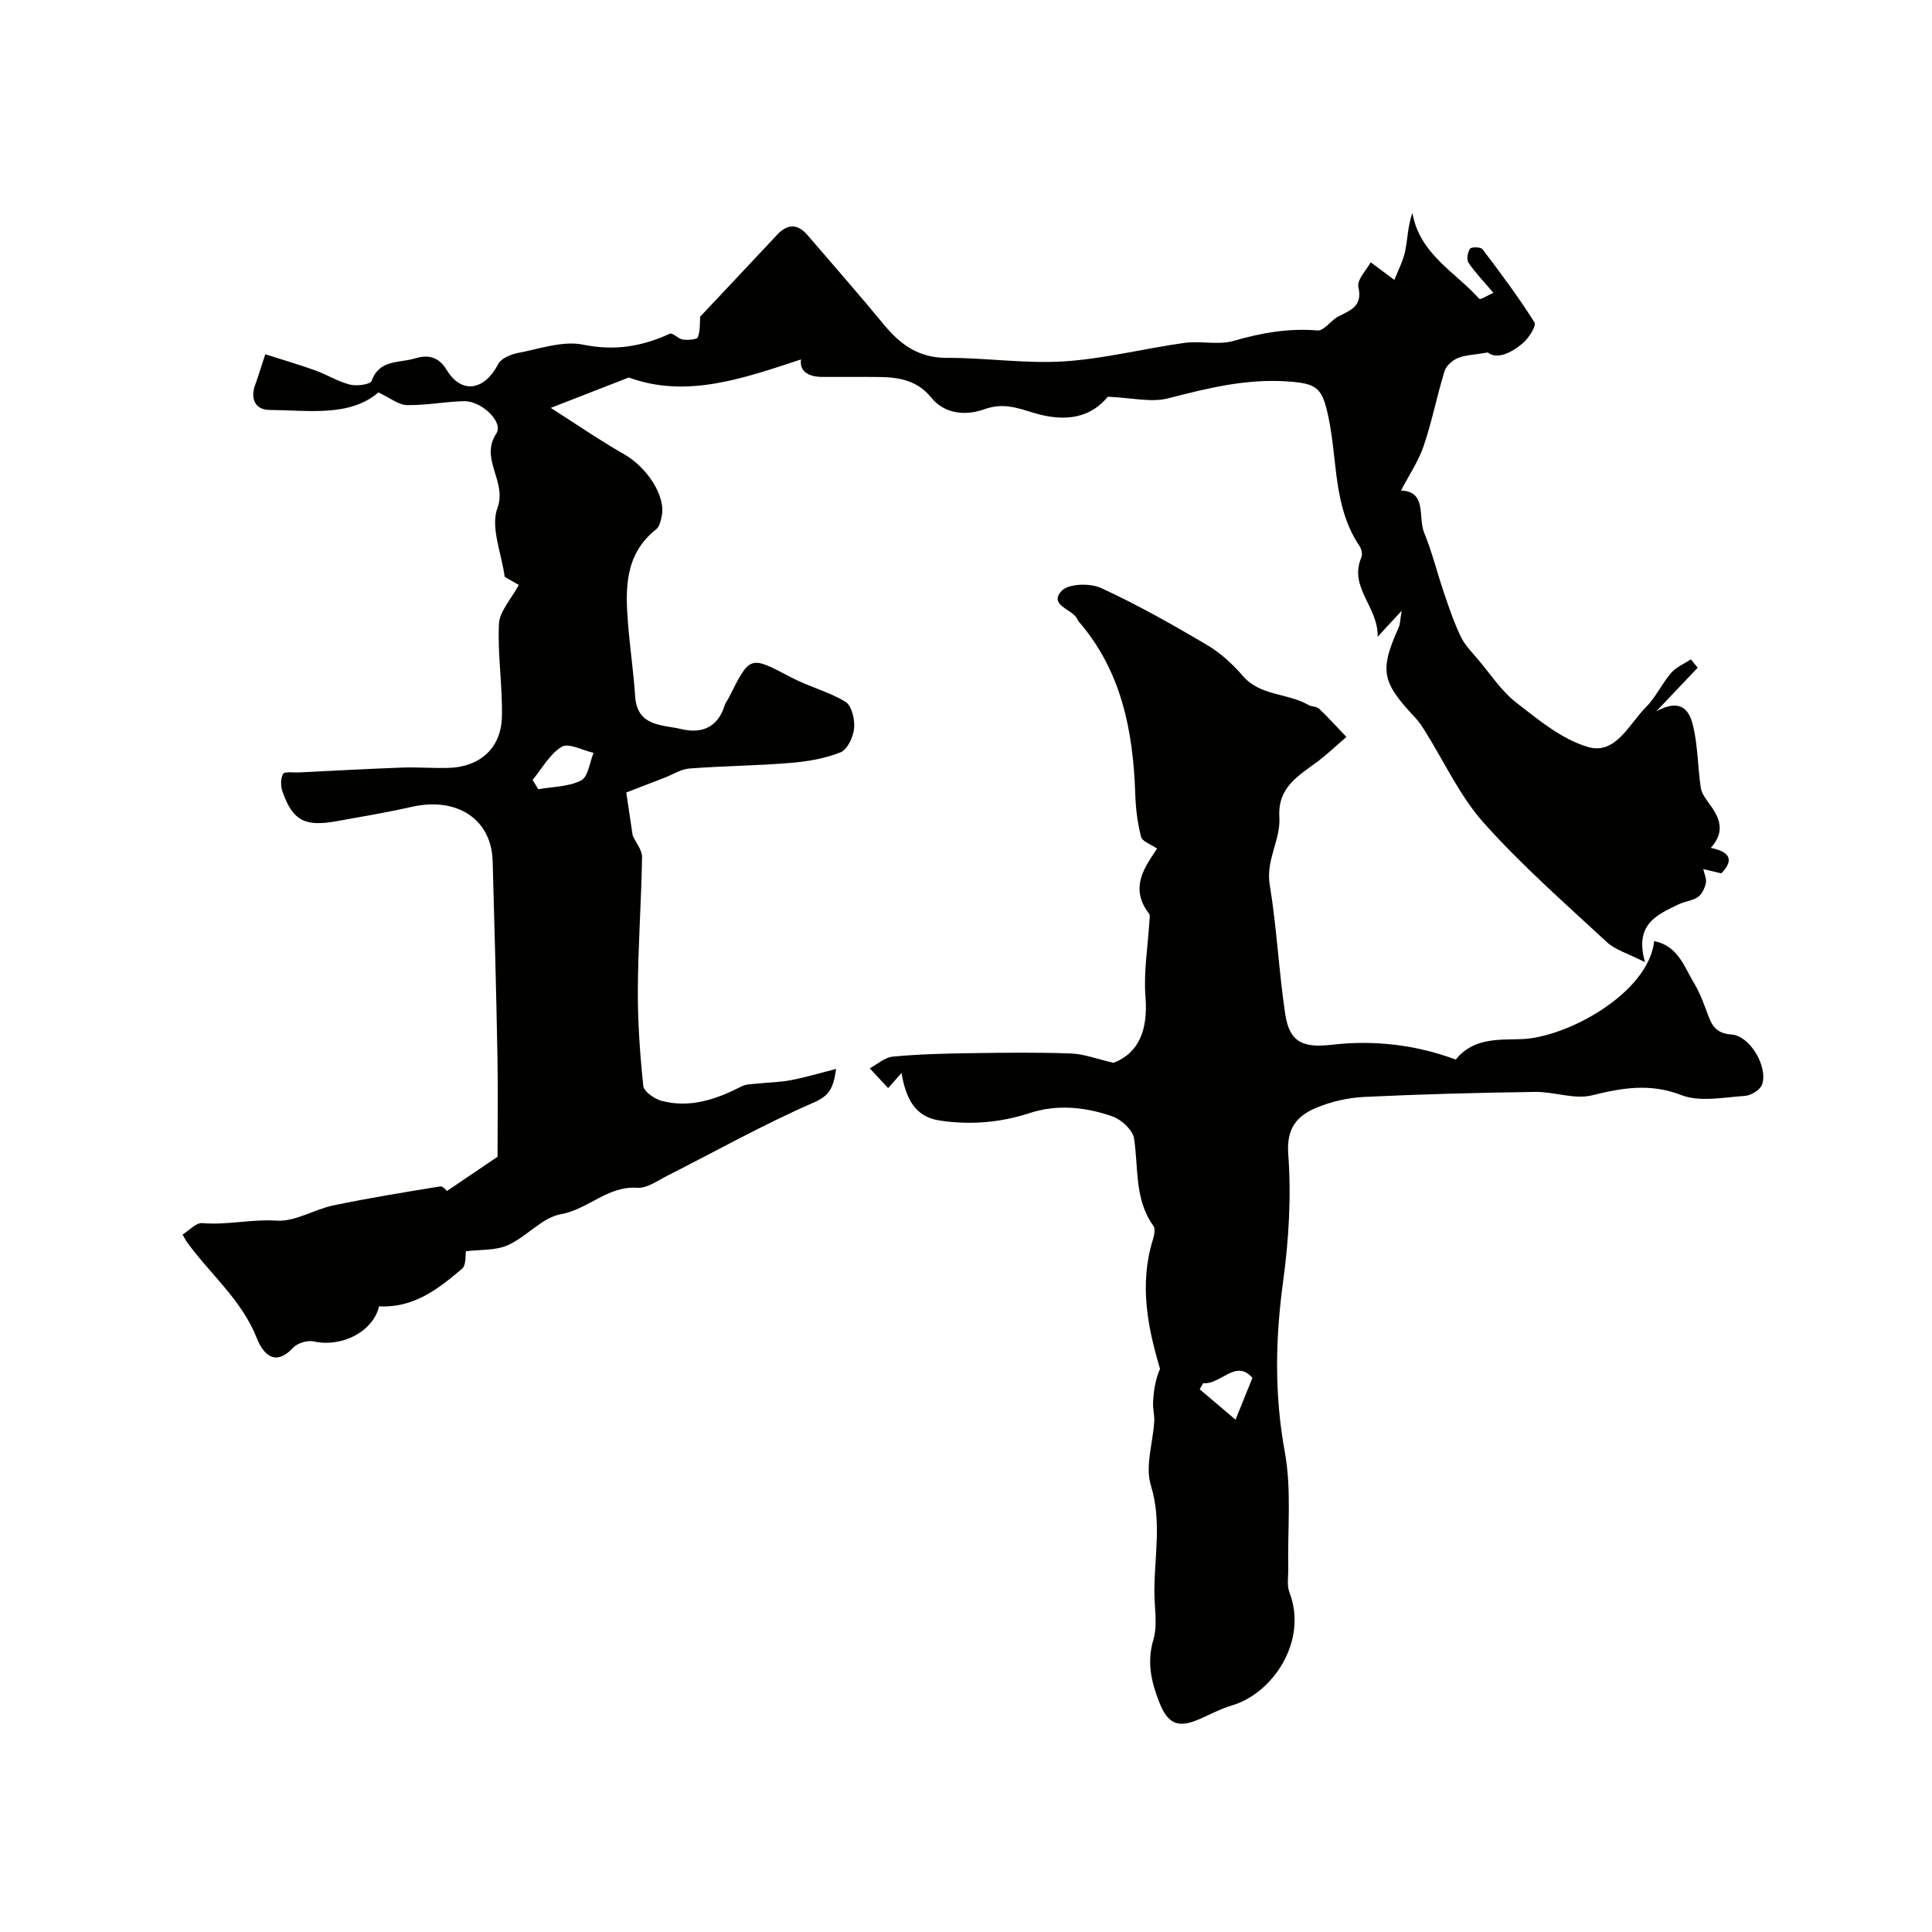<svg enable-background="new 0 0 400 400" viewBox="0 0 400 400" xmlns="http://www.w3.org/2000/svg"><g fill="#010100"><path d="m54.92 73.35c3.41 1.09 6.91 2.1 10.33 3.33 2.45.88 4.72 2.32 7.21 2.95 1.4.36 4.22-.03 4.48-.76 1.56-4.47 5.74-3.7 8.85-4.63 2.31-.7 4.77-.82 6.7 2.36 3.11 5.12 7.86 4.21 10.65-1.22.61-1.19 2.62-2.02 4.13-2.31 4.47-.85 9.26-2.57 13.47-1.71 6.53 1.33 12.17.38 17.94-2.27.58-.27 1.75 1.08 2.7 1.21 1.05.14 2.92.01 3.11-.49.53-1.44.38-3.12.47-4.24 5.26-5.6 10.61-11.26 15.92-16.95 2.16-2.32 4.26-2.32 6.31.06 5.31 6.17 10.67 12.29 15.85 18.57 3.41 4.14 7.21 6.85 12.96 6.84 8.1-.03 16.24 1.24 24.28.73 8.37-.54 16.62-2.67 24.96-3.83 3.34-.46 6.99.5 10.14-.41 5.75-1.66 11.4-2.67 17.41-2.16 1.3.11 2.7-2.03 4.2-2.84 2.5-1.34 5.18-2.05 4.25-6.15-.34-1.52 1.72-3.57 2.55-5.12 1.97 1.46 3.44 2.55 4.9 3.64.77-1.99 1.82-3.93 2.24-5.99.52-2.48.51-5.08 1.49-7.89 1.5 8.59 8.91 12.25 13.86 17.81.21.24 1.82-.77 2.91-1.26-1.96-2.31-3.74-4.14-5.15-6.22-.44-.65-.19-2.17.31-2.91.27-.4 2.23-.37 2.58.1 3.75 4.94 7.47 9.92 10.77 15.16.44.69-1.18 3.26-2.41 4.3-2.51 2.13-5.45 3.4-7.26 1.93-2.91.5-4.69.52-6.22 1.16-1.11.47-2.39 1.59-2.73 2.69-1.58 5.12-2.6 10.43-4.32 15.49-1.07 3.16-3.03 6.03-4.7 9.24 5.45.2 3.46 5.51 4.81 8.78 1.66 4.01 2.68 8.29 4.09 12.41 1.05 3.07 2.09 6.17 3.49 9.08.84 1.76 2.32 3.23 3.6 4.75 2.57 3.04 4.83 6.52 7.92 8.92 4.61 3.58 9.46 7.62 14.87 9.17 5.67 1.62 8.44-4.76 11.94-8.27 2.05-2.05 3.3-4.87 5.21-7.08 1.04-1.21 2.7-1.89 4.08-2.8.47.57.94 1.15 1.42 1.72-2.45 2.59-4.9 5.17-8.56 9.02 5.49-2.95 6.96.27 7.62 3.09.98 4.13.95 8.48 1.57 12.71.17 1.17 1.02 2.32 1.76 3.33 2.12 2.86 3.43 5.7.32 9.16 3.54.69 5.13 2.25 2.18 5.27-1.25-.3-2.49-.59-3.73-.88.2.97.71 1.99.53 2.88-.22 1.05-.8 2.32-1.63 2.89-1.16.8-2.78.91-4.08 1.55-4.36 2.14-9.14 4.03-6.89 11.95-3.57-1.83-6.14-2.53-7.88-4.14-8.69-8.05-17.64-15.9-25.51-24.71-4.97-5.57-8.19-12.7-12.23-19.11-.6-.96-1.24-1.91-2.01-2.73-6.92-7.35-7.35-9.72-3.37-18.61.31-.69.29-1.53.62-3.46-1.9 2.06-3.02 3.27-4.97 5.38.14-6.3-6.06-10.17-3.36-16.47.26-.62 0-1.72-.41-2.33-5.41-8.02-4.54-17.56-6.37-26.42-1.31-6.35-2.3-7.21-8.56-7.64-8.54-.59-16.53 1.4-24.67 3.5-3.53.91-7.57-.13-12.5-.33-3.35 4.08-8.31 5.49-15.48 3.3-3.3-1.01-6.23-2.1-10.11-.7-3.44 1.25-8.03 1.23-10.98-2.44-2.75-3.43-6.48-4.18-10.51-4.24-4-.05-8-.01-12-.02-2.94-.01-4.78-1.16-4.44-3.62-11.8 3.85-23.59 8.15-35.66 3.74-5.48 2.13-10.65 4.15-16.15 6.29 4.93 3.14 9.94 6.59 15.2 9.6 4.78 2.74 8.7 8.73 7.76 12.89-.21.92-.44 2.09-1.09 2.6-6.6 5.19-6.45 12.36-5.87 19.63.4 5.01 1.14 9.99 1.47 14.99.42 6.33 5.62 5.85 9.61 6.8 4.17.98 7.49-.35 8.9-4.85.19-.61.63-1.15.93-1.74 4.37-8.74 4.31-8.63 12.91-4.1 3.61 1.91 7.73 2.91 11.19 5.03 1.29.79 1.97 3.65 1.8 5.45-.17 1.81-1.38 4.43-2.81 5.01-3.26 1.31-6.9 1.91-10.44 2.2-6.93.57-13.9.62-20.83 1.15-1.79.14-3.5 1.27-5.25 1.94-2.63 1.02-5.26 2.03-7.85 3.03.45 3.01.9 6.05 1.33 8.91.7 1.53 1.96 3.01 1.94 4.47-.15 9.13-.82 18.26-.87 27.39-.04 6.66.43 13.35 1.13 19.98.12 1.18 2.31 2.69 3.8 3.09 5.92 1.56 11.34-.33 16.58-3.01.92-.47 2.11-.44 3.18-.56 2.33-.25 4.69-.27 6.98-.71 2.95-.56 5.85-1.43 9.38-2.33-.58 3.97-1.35 5.54-4.66 6.97-10.35 4.49-20.24 10.06-30.33 15.16-1.99 1.01-4.18 2.62-6.17 2.48-6.12-.44-10.17 4.46-15.83 5.47-3.9.69-7.1 4.69-10.97 6.41-2.59 1.15-5.8.89-8.68 1.26-.14.71.1 2.84-.81 3.62-4.9 4.18-10.03 8.17-17.17 7.78-1.24 5.19-7.65 8.57-13.53 7.27-1.3-.29-3.39.34-4.3 1.32-3.93 4.22-6.35.88-7.48-1.98-3.13-7.93-9.62-13.23-14.42-19.83-.28-.38-.49-.82-.96-1.64 1.4-.87 2.8-2.48 4.05-2.37 5.17.45 10.22-.85 15.44-.51 3.83.25 7.76-2.33 11.75-3.16 7.32-1.52 14.7-2.73 22.08-3.92.61-.1 1.4.95 1.41.95 3.54-2.4 6.64-4.49 10.48-7.09 0-6.21.11-13.53-.02-20.84-.25-13.46-.61-26.92-.99-40.38-.24-8.66-7.36-13.34-16.7-11.24-5.19 1.17-10.44 2.05-15.67 2.99-6.54 1.18-9.02-.14-11.13-6.1-.4-1.13-.43-2.73.11-3.71.3-.54 2.13-.24 3.28-.3 7.09-.34 14.18-.74 21.27-1 3.19-.11 6.39.14 9.58.07 6.52-.14 11-4.02 11.17-10.51.17-6.43-.92-12.9-.61-19.31.13-2.6 2.51-5.08 4.11-8.07-.63-.36-1.93-1.1-2.92-1.67-.66-4.94-2.97-10.28-1.51-14.21 2.08-5.58-3.74-10.13-.21-15.49 1.53-2.32-3.06-6.76-6.73-6.67-3.94.09-7.87.89-11.79.81-1.73-.03-3.44-1.47-5.91-2.62-5.94 5.11-14.45 3.69-22.6 3.62-2.83-.03-3.99-2.27-2.91-5.19.61-1.65 1.1-3.33 2.09-6.33zm55.35 88.13c.39.64.79 1.28 1.18 1.92 3-.53 6.28-.49 8.87-1.82 1.45-.74 1.75-3.73 2.57-5.71-2.25-.5-5.15-2.12-6.59-1.26-2.48 1.49-4.07 4.5-6.03 6.87z"/><path d="m301.4 219.37c3.67-4.57 8.95-4.07 13.6-4.23 9.56-.33 26.33-9.61 27.48-20.29 4.99.98 6.24 5.39 8.32 8.81 1.25 2.07 2.05 4.43 2.91 6.71.86 2.29 1.88 3.6 4.81 3.82 3.82.28 7.55 6.68 6.31 10.34-.37 1.09-2.26 2.27-3.52 2.36-4.42.29-9.34 1.33-13.2-.16-6.5-2.51-12.2-1.51-18.52.05-3.63.9-7.82-.77-11.74-.71-11.77.16-23.54.47-35.29 1.03-3.36.16-6.85.93-9.96 2.22-4.01 1.67-6.28 4.16-5.88 9.65.64 8.73.12 17.69-1.07 26.39-1.61 11.83-1.82 23.37.35 35.22 1.43 7.8.56 16.01.72 24.04.04 1.71-.33 3.58.25 5.09 3.87 9.98-3.41 20.92-11.97 23.4-2.33.68-4.5 1.89-6.75 2.85-4.44 1.9-6.5.95-8.29-3.66-1.63-4.18-2.53-8.2-1.16-12.85.91-3.09.19-6.66.2-10.01.01-7.3 1.56-14.49-.73-21.93-1.22-3.95.44-8.78.7-13.21.08-1.31-.31-2.64-.24-3.95.12-2.33.44-4.66 1.44-6.94-2.57-8.66-4.33-17.5-1.49-26.72.28-.91.57-2.25.13-2.87-3.98-5.51-3.07-11.98-4.02-18.12-.27-1.74-2.59-3.89-4.43-4.54-5.56-1.96-11.4-2.59-17.18-.71-6.14 2-12.38 2.5-18.7 1.53-5.25-.81-6.97-4.84-7.83-9.83-.85.97-1.56 1.76-2.77 3.13-1.23-1.32-2.52-2.71-3.81-4.1 1.59-.84 3.13-2.27 4.78-2.42 5.26-.5 10.55-.63 15.84-.71 7.02-.1 14.04-.19 21.05.06 2.63.09 5.23 1.11 8.8 1.93 5.26-2 7.16-6.84 6.62-13.62-.41-5.19.5-10.5.82-15.75.03-.5.19-1.16-.06-1.47-4.21-5.44-.81-9.78 1.64-13.51-1.29-.9-3.06-1.46-3.31-2.43-.74-2.82-1.1-5.79-1.2-8.71-.43-13.19-2.83-25.69-11.85-36.03-.1-.12-.11-.31-.19-.45-1.15-2-5.93-2.8-3.22-5.73 1.39-1.52 5.9-1.65 8.17-.6 7.52 3.45 14.76 7.56 21.89 11.76 2.79 1.64 5.33 3.97 7.45 6.43 3.65 4.23 9.27 3.51 13.56 6.01.68.4 1.73.3 2.25.8 1.96 1.86 3.78 3.88 5.65 5.84-2.01 1.72-3.93 3.56-6.04 5.14-3.94 2.94-8.22 5.29-7.84 11.47.29 4.66-2.84 8.87-2 13.95 1.46 8.87 1.88 17.91 3.21 26.8.88 5.93 3.77 7.04 9.62 6.37 8.7-1.02 17.35-.03 25.69 3.06zm-52.3 67c-.24.42-.48.85-.71 1.27 2.47 2.1 4.95 4.2 7.41 6.29 1.09-2.69 2.21-5.47 3.5-8.66-3.45-3.99-6.58 1.47-10.2 1.1z"/></g></svg>